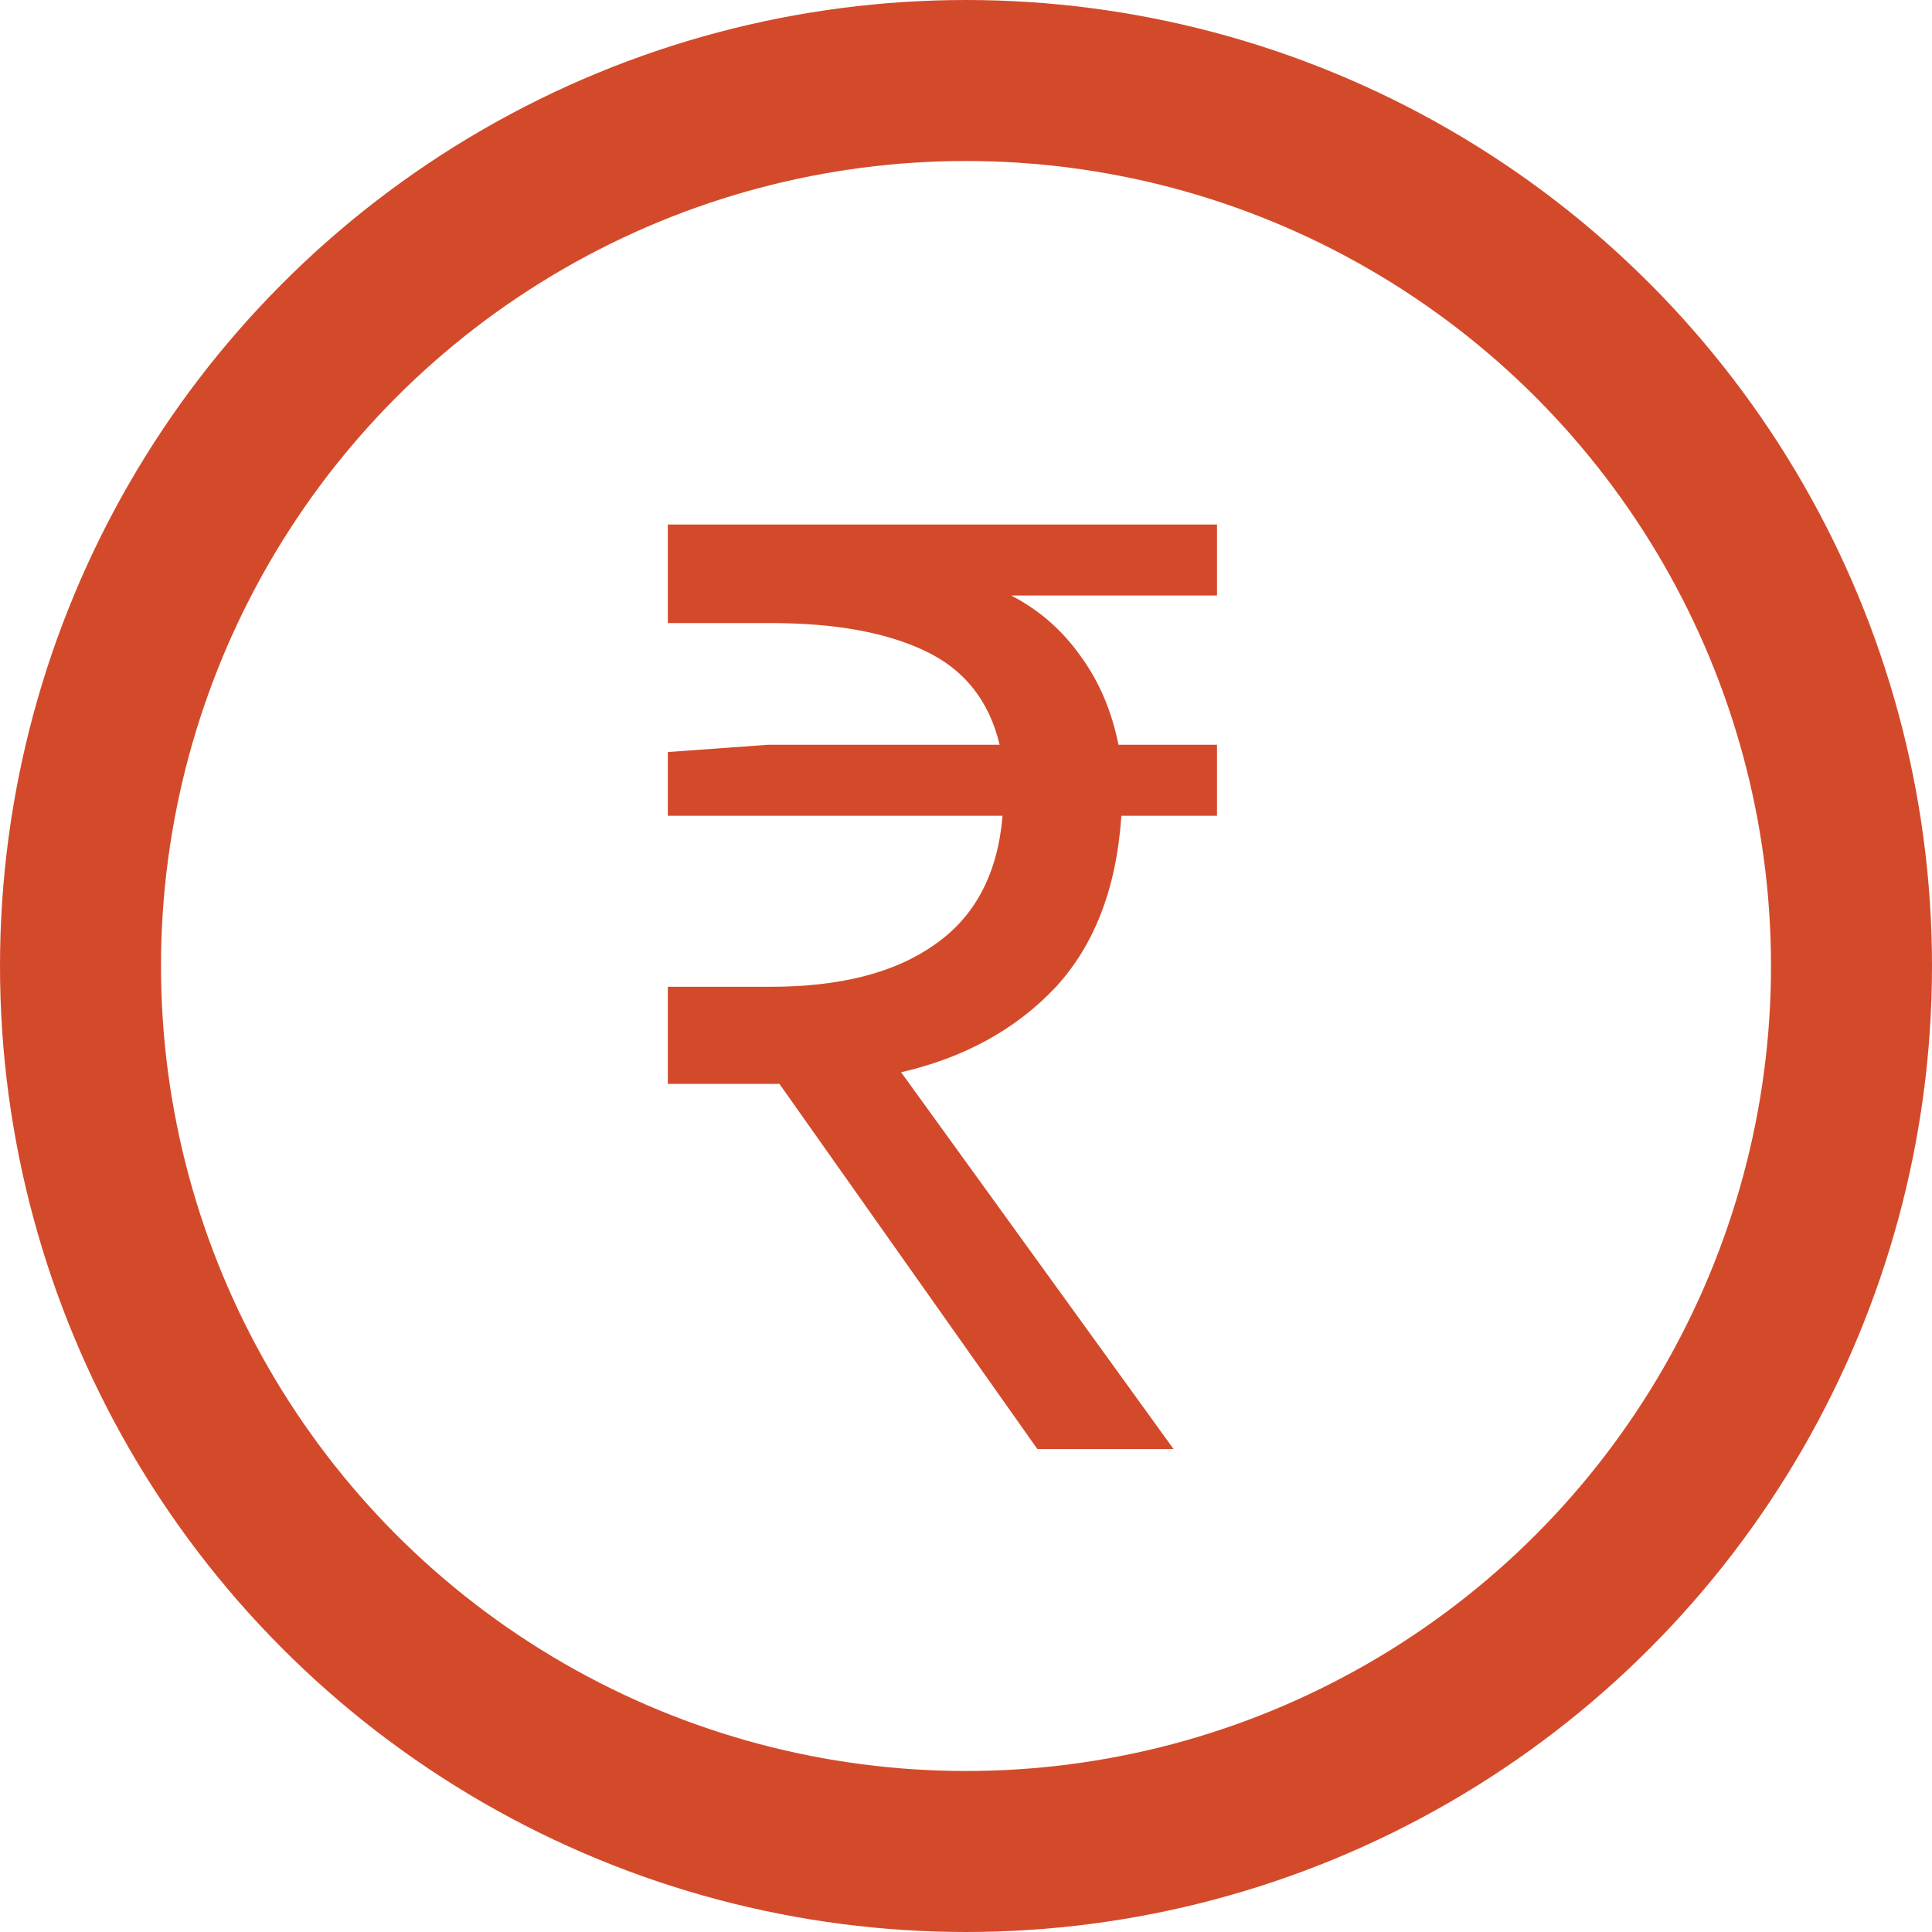 <svg xmlns="http://www.w3.org/2000/svg" width="24" height="24" fill="none">
<circle cx="12" cy="12" r="11" stroke="#D34A2B" stroke-width="2"/>
<path d="M8.296 13.464V12.258H9.574C10.438 12.258 11.116 12.084 11.608 11.736C12.112 11.388 12.394 10.854 12.454 10.134H8.296V9.342L9.538 9.252H12.418C12.286 8.7 11.974 8.31 11.482 8.082C11.002 7.854 10.366 7.74 9.574 7.74H8.296V6.516H15.118V7.398H12.562C12.91 7.578 13.198 7.83 13.426 8.154C13.654 8.466 13.81 8.832 13.894 9.252H15.118V10.134H13.93C13.87 11.034 13.594 11.748 13.102 12.276C12.61 12.792 11.974 13.14 11.194 13.32L14.578 18H12.886L9.682 13.464H8.296Z" fill="#D34A2B"/>
</svg>